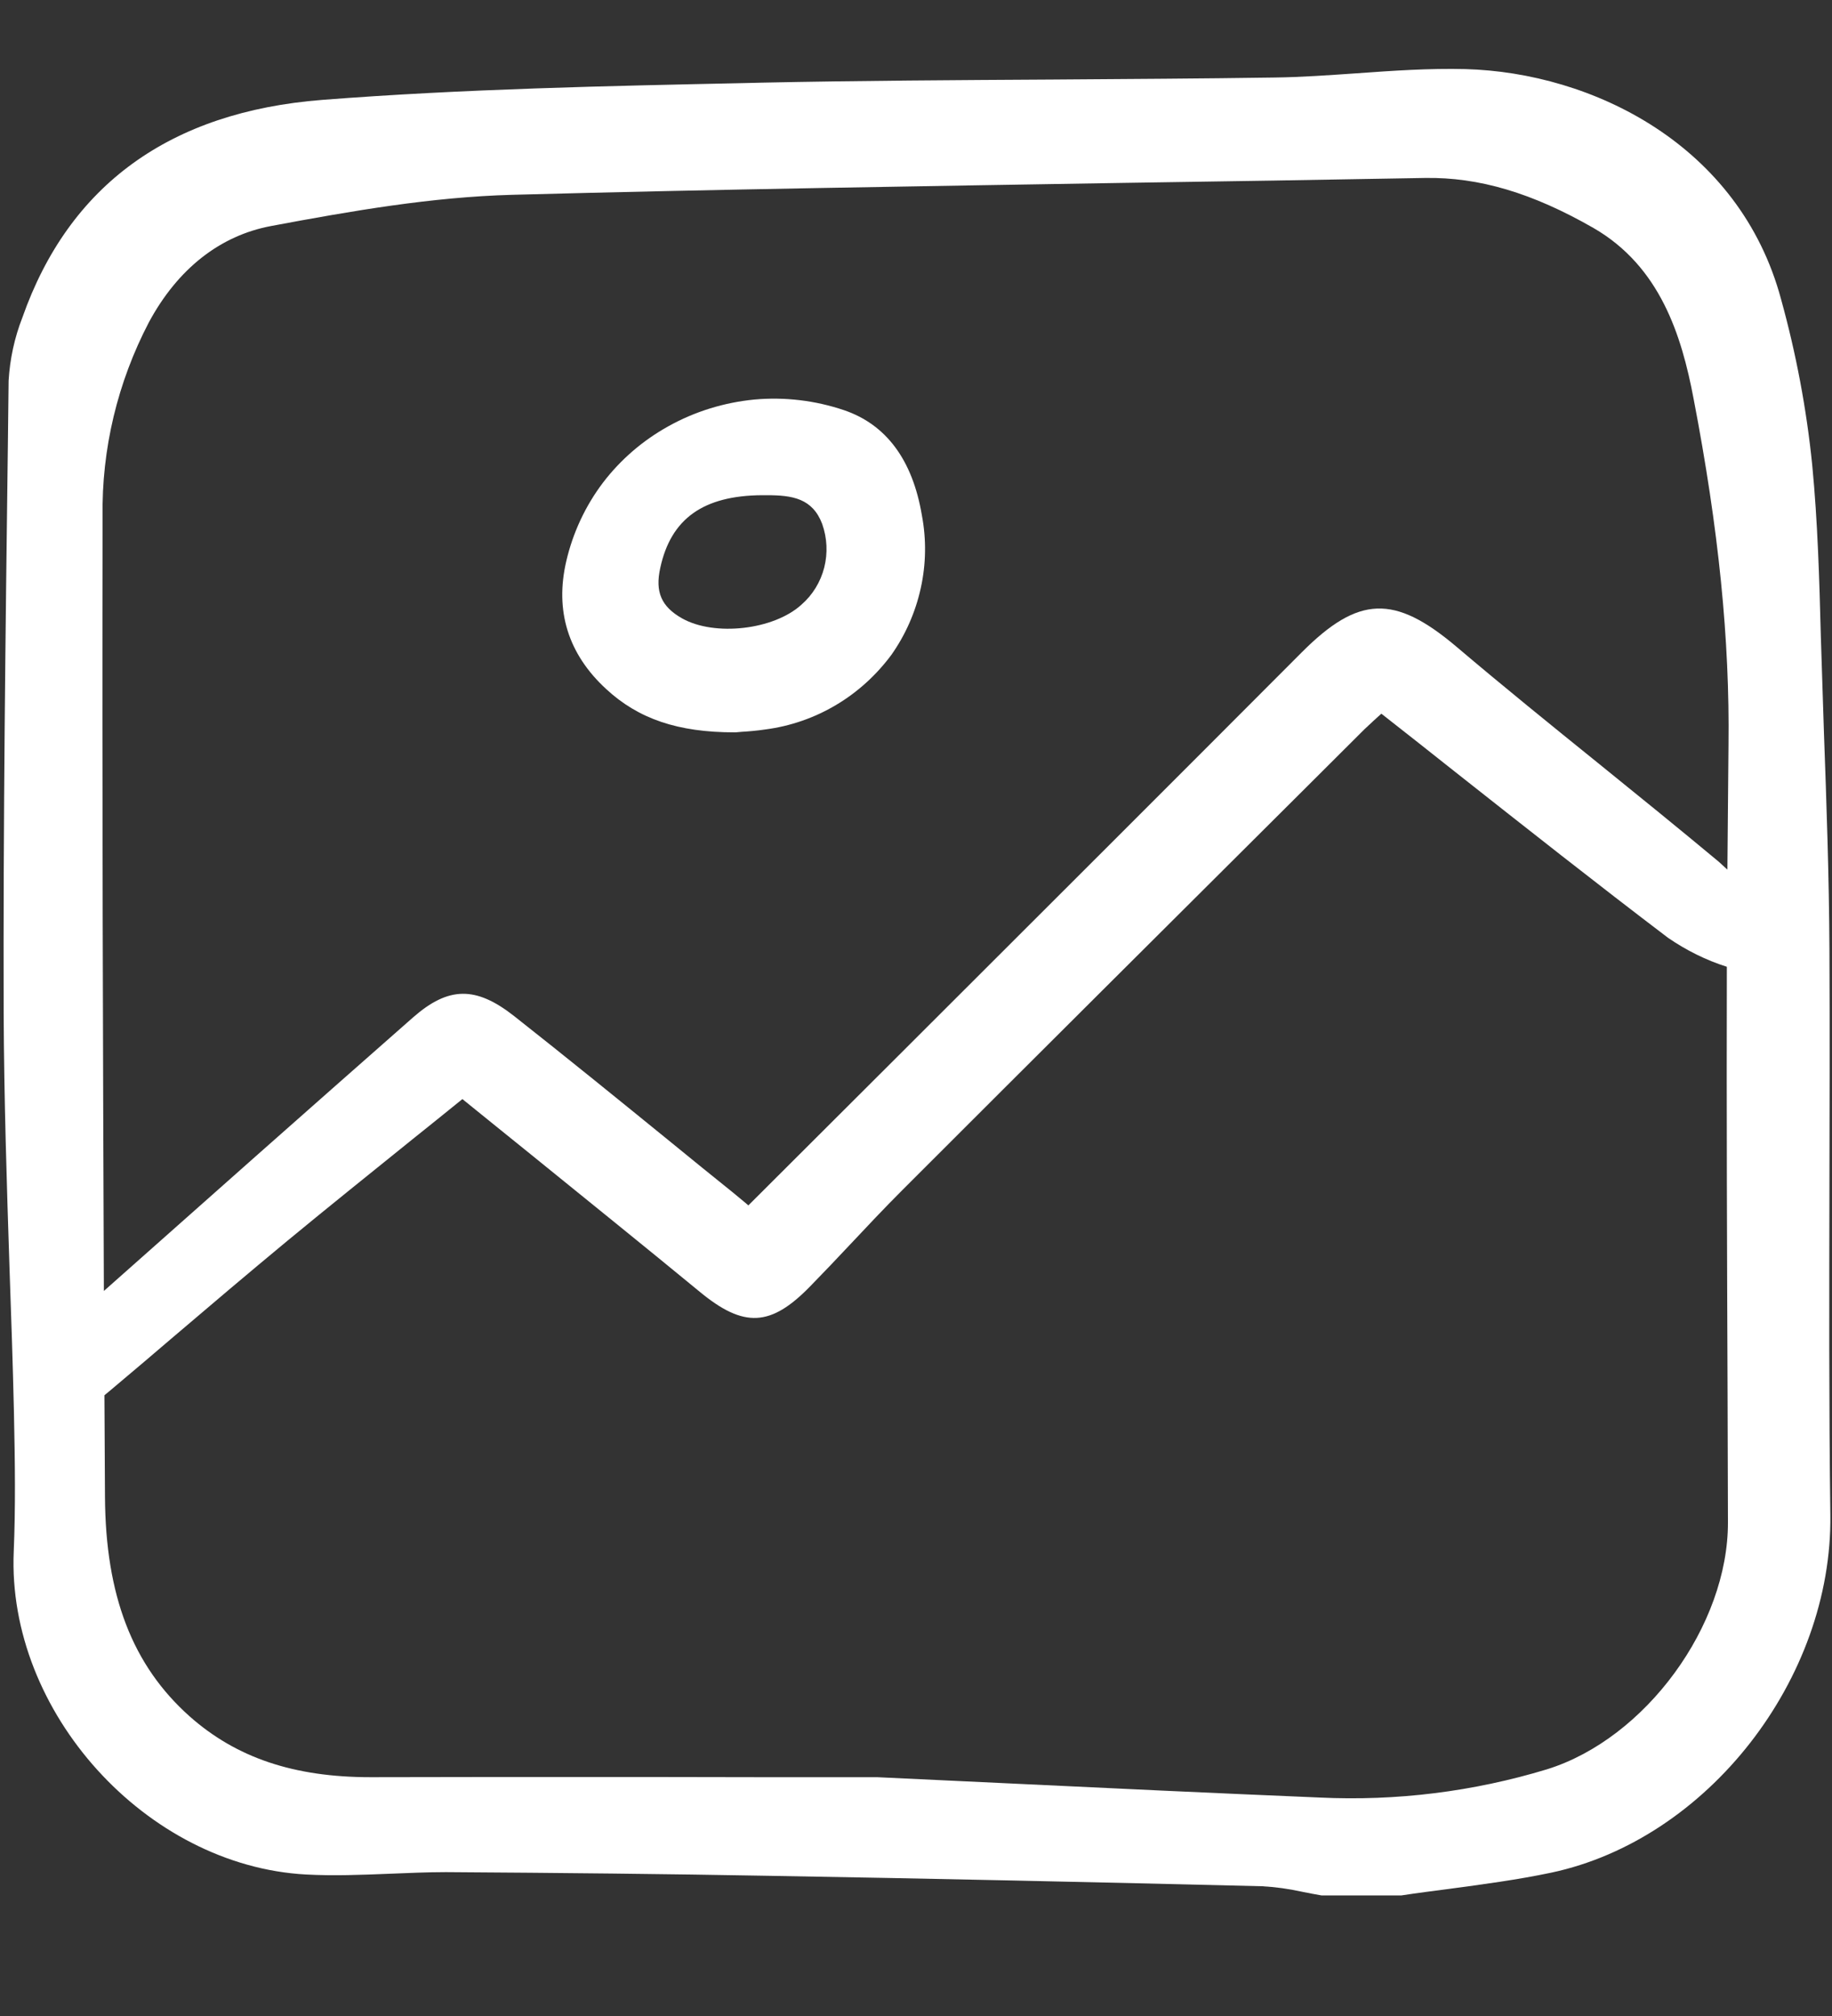 <?xml version="1.0" encoding="UTF-8"?> <svg xmlns="http://www.w3.org/2000/svg" width="10" height="11" viewBox="0 0 10 11" fill="none"><rect x="0" y="0" width="10" height="11" fill="#333333" stroke="none"/><g clip-path="url(#clip0_1_292)"><path d="M3.308 3.759C3.485 3.923 3.701 3.996 4.01 3.996C4.012 3.996 4.013 3.996 4.015 3.996C4.024 3.995 4.036 3.994 4.049 3.993C4.084 3.991 4.132 3.987 4.179 3.98C4.315 3.962 4.445 3.917 4.563 3.847C4.681 3.777 4.783 3.684 4.865 3.574C4.942 3.465 4.997 3.341 5.026 3.209C5.055 3.078 5.057 2.943 5.032 2.811C4.981 2.509 4.837 2.316 4.607 2.238C4.45 2.185 4.283 2.165 4.118 2.18C3.953 2.196 3.793 2.245 3.648 2.326C3.509 2.403 3.387 2.508 3.291 2.634C3.195 2.761 3.127 2.907 3.091 3.062C3.028 3.333 3.101 3.568 3.308 3.759ZM4.16 2.702C4.169 2.702 4.177 2.702 4.185 2.702C4.325 2.702 4.435 2.719 4.488 2.859C4.515 2.936 4.519 3.018 4.499 3.097C4.479 3.175 4.436 3.246 4.375 3.299C4.224 3.437 3.901 3.474 3.723 3.374C3.61 3.31 3.575 3.23 3.604 3.099C3.662 2.83 3.839 2.704 4.16 2.702Z" fill="white"></path><path d="M2.122 10.224C2.224 10.22 2.331 10.215 2.434 10.215C3.064 10.219 3.64 10.225 4.194 10.235C5.082 10.25 5.989 10.27 6.889 10.292C6.962 10.296 7.035 10.306 7.107 10.322C7.142 10.329 7.177 10.336 7.213 10.342C7.215 10.342 7.217 10.342 7.219 10.342H7.644C7.646 10.342 7.648 10.342 7.65 10.342C7.735 10.329 7.821 10.318 7.906 10.307C8.091 10.282 8.282 10.257 8.467 10.218C9.32 10.037 10.003 9.161 9.991 8.265C9.983 7.666 9.985 7.056 9.986 6.467C9.987 6.044 9.988 5.606 9.986 5.176C9.984 4.783 9.97 4.383 9.956 3.997L9.948 3.749C9.945 3.656 9.942 3.563 9.939 3.47C9.931 3.163 9.922 2.847 9.892 2.537C9.861 2.231 9.804 1.929 9.722 1.633C9.496 0.791 8.693 0.396 7.999 0.377C7.8 0.372 7.599 0.386 7.405 0.4C7.258 0.41 7.107 0.421 6.959 0.423C6.556 0.429 6.146 0.431 5.75 0.434C5.228 0.437 4.688 0.44 4.158 0.451L4.078 0.453C3.317 0.469 2.53 0.485 1.759 0.545C0.928 0.61 0.377 1.009 0.122 1.733C0.079 1.843 0.054 1.959 0.047 2.077L0.043 2.425C0.03 3.442 0.017 4.494 0.02 5.529C0.022 5.993 0.037 6.465 0.052 6.922C0.061 7.177 0.07 7.442 0.076 7.702C0.082 7.985 0.085 8.224 0.075 8.465C0.037 9.341 0.798 10.181 1.671 10.228C1.821 10.236 1.974 10.23 2.122 10.224ZM0.56 2.82C0.554 2.45 0.642 2.085 0.813 1.758C0.97 1.467 1.201 1.285 1.481 1.233C1.924 1.15 2.358 1.075 2.795 1.063C3.905 1.033 5.034 1.016 6.127 0.998C6.677 0.99 7.228 0.981 7.778 0.971C8.073 0.966 8.365 1.053 8.698 1.244C9.062 1.454 9.179 1.831 9.244 2.173C9.382 2.89 9.442 3.491 9.435 4.065C9.433 4.291 9.431 4.518 9.429 4.745C9.413 4.731 9.398 4.716 9.382 4.702C9.167 4.523 8.945 4.343 8.731 4.17C8.472 3.961 8.205 3.745 7.948 3.527C7.611 3.243 7.415 3.25 7.107 3.558C6.376 4.291 5.627 5.038 4.904 5.76L4.085 6.577L4.071 6.565C4.044 6.543 4.023 6.525 4.001 6.507C3.886 6.415 3.772 6.322 3.658 6.229C3.38 6.003 3.092 5.769 2.805 5.543C2.597 5.38 2.448 5.382 2.255 5.551C1.691 6.047 1.121 6.552 0.567 7.044C0.562 5.739 0.557 4.294 0.56 2.82ZM0.624 7.568C0.732 7.477 0.84 7.386 0.947 7.294C1.15 7.121 1.36 6.943 1.569 6.77C1.793 6.585 2.024 6.4 2.247 6.22C2.339 6.146 2.432 6.072 2.524 5.997C2.648 6.098 2.772 6.197 2.894 6.296C3.212 6.554 3.514 6.797 3.819 7.048C4.06 7.247 4.207 7.24 4.423 7.018C4.495 6.944 4.567 6.869 4.638 6.793C4.731 6.694 4.827 6.592 4.924 6.495C5.659 5.76 6.408 5.015 7.132 4.294L7.448 3.979C7.479 3.949 7.512 3.92 7.538 3.896L7.54 3.894C7.675 4 7.809 4.105 7.942 4.211C8.34 4.525 8.715 4.821 9.105 5.117C9.204 5.185 9.312 5.239 9.426 5.275C9.424 6.058 9.427 6.841 9.43 7.607C9.431 7.839 9.431 8.072 9.432 8.305C9.434 8.869 8.982 9.487 8.444 9.654C8.042 9.776 7.622 9.828 7.203 9.808C6.631 9.784 6.051 9.757 5.489 9.73C5.255 9.719 5.021 9.708 4.788 9.697H4.786L4.154 9.697C3.814 9.696 3.474 9.696 3.134 9.696C2.765 9.696 2.396 9.696 2.027 9.697H2.023C1.604 9.697 1.29 9.591 1.035 9.365C0.723 9.087 0.576 8.706 0.573 8.167C0.572 7.986 0.571 7.801 0.57 7.613C0.588 7.598 0.607 7.583 0.624 7.568Z" fill="white"></path></g><defs><clipPath id="clip0_1_292"><rect width="10" height="10" fill="white" transform="translate(0 0.344)"></rect></clipPath></defs></svg> 